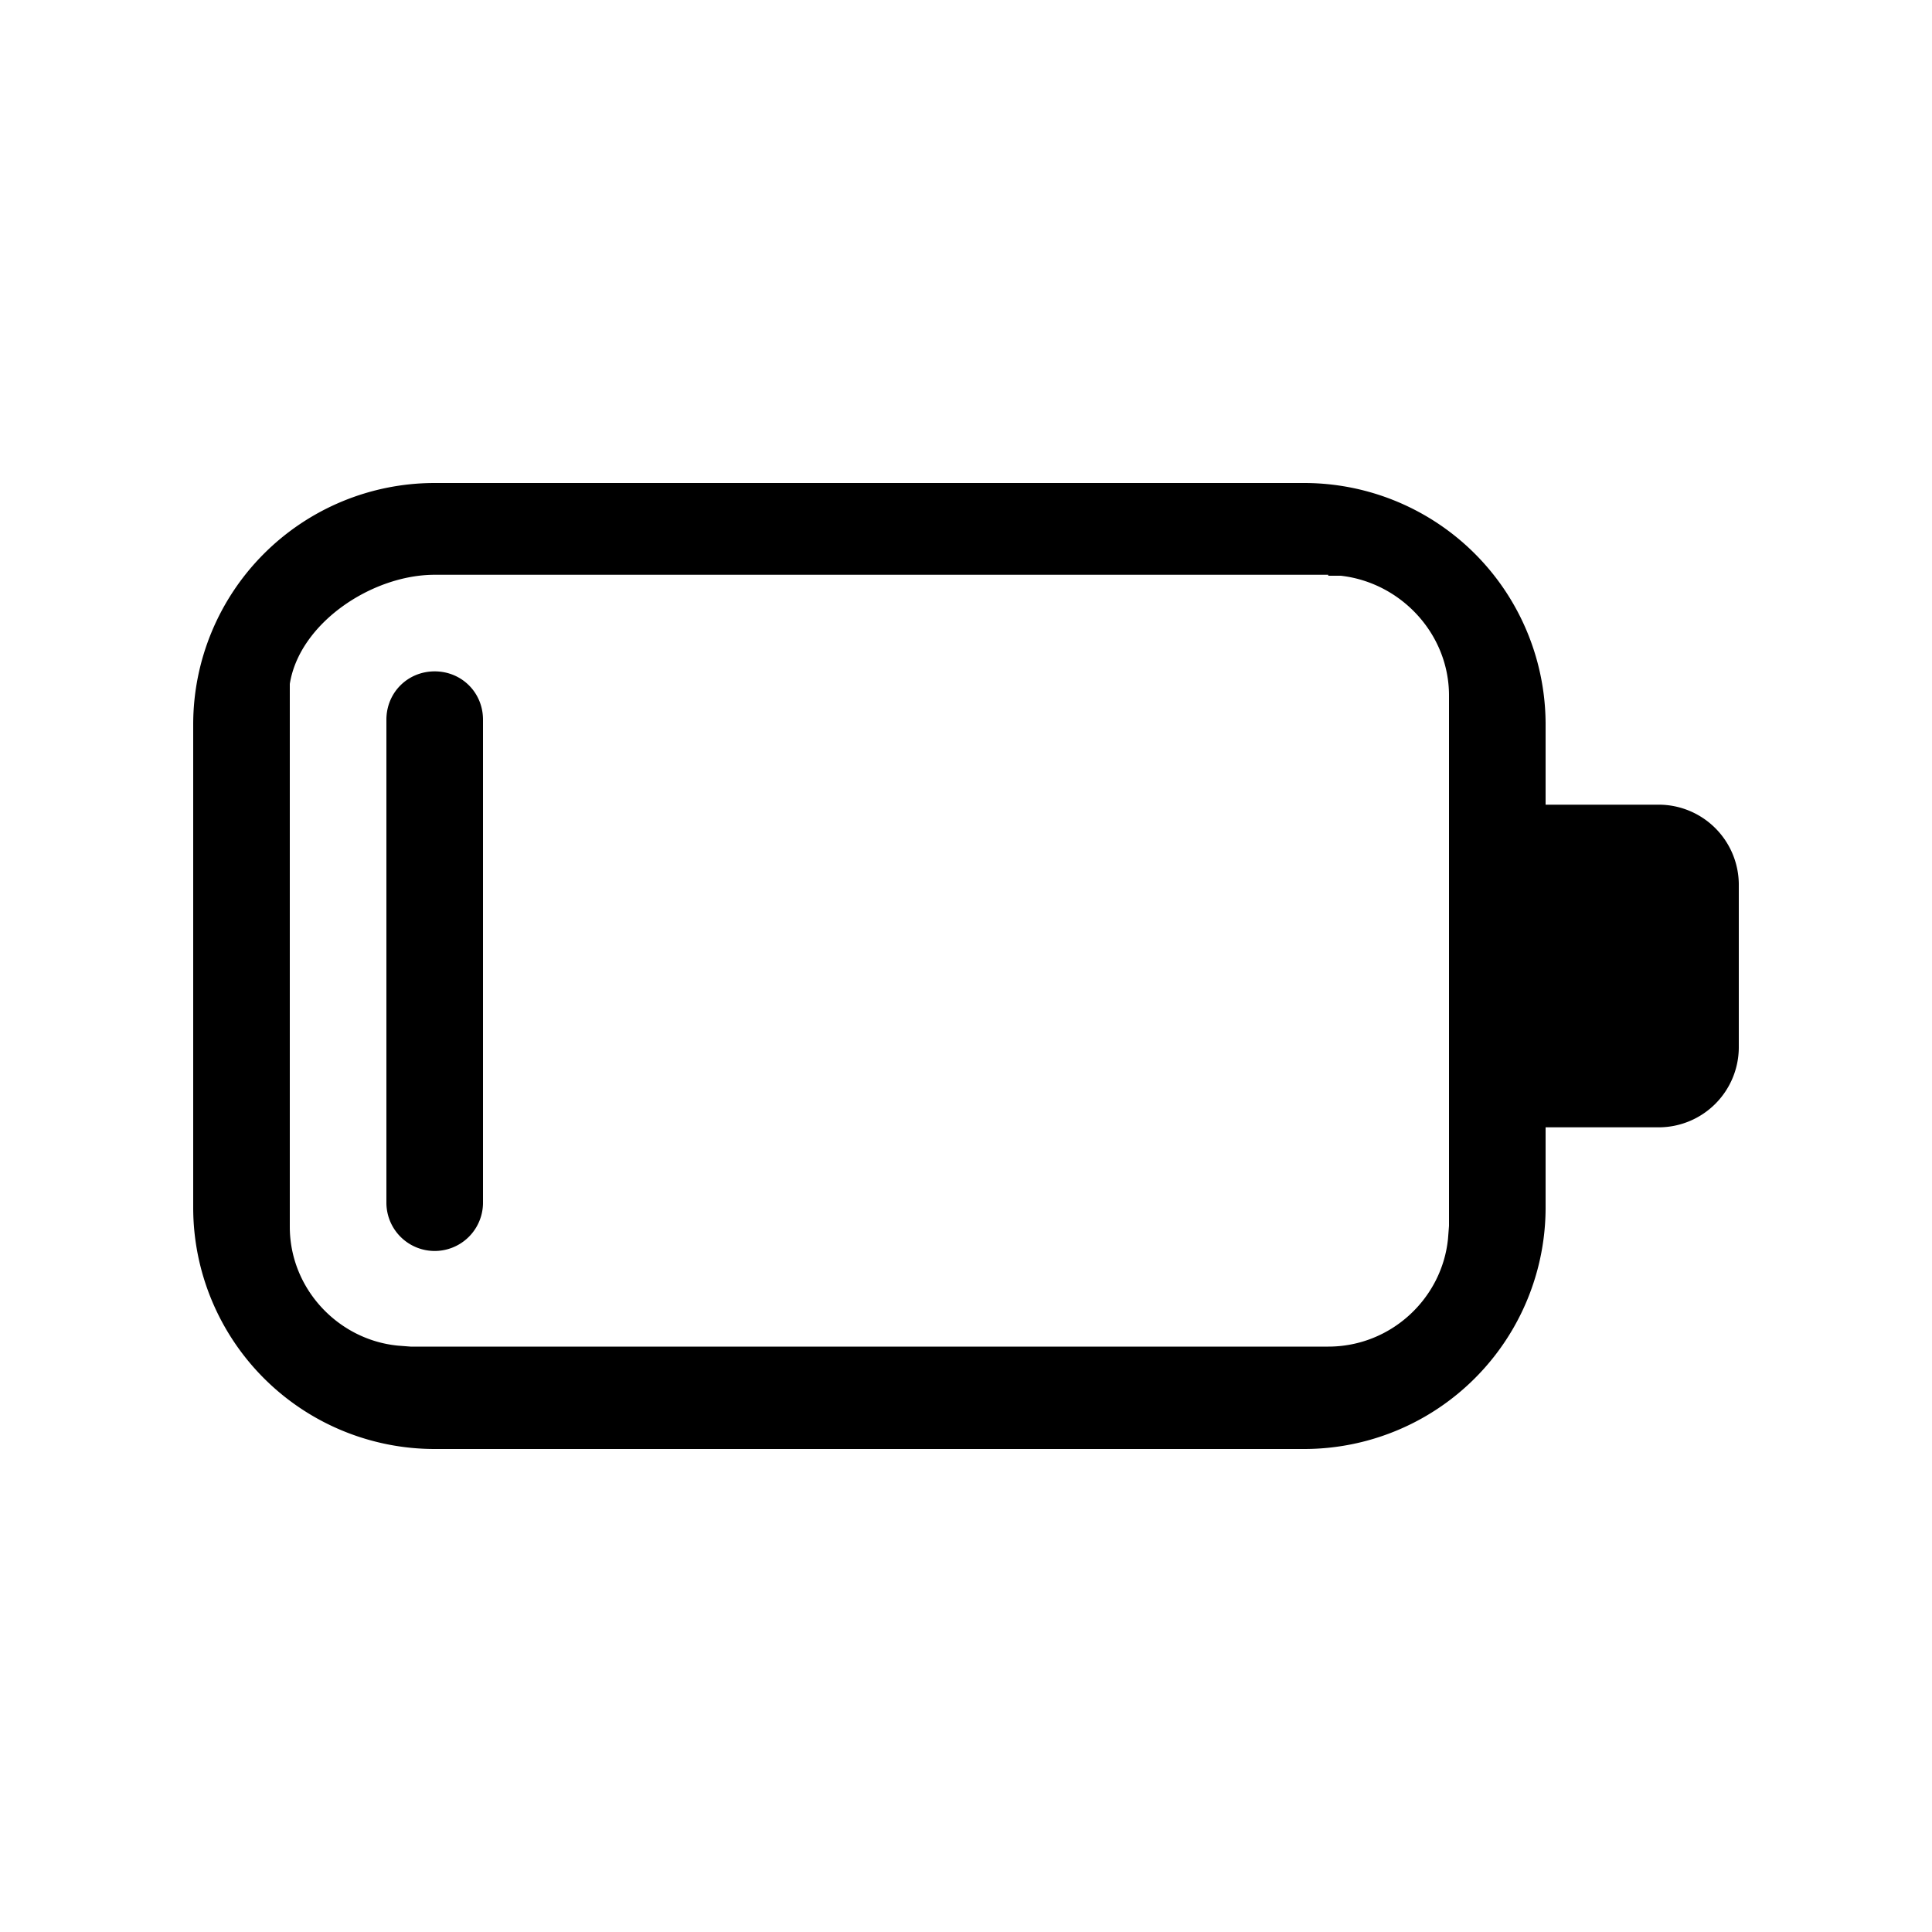 <svg width="20" height="20" viewBox="0 0 20 20" xmlns="http://www.w3.org/2000/svg"><path d="M13.5 5A2.5 2.5 0 0 1 16 7.5v.83h1.17a.83.83 0 0 1 .83.84v1.67a.83.83 0 0 1-.83.83H16v.83a2.5 2.5 0 0 1-2.5 2.5h-9A2.5 2.5 0 0 1 2 12.5v-5A2.5 2.5 0 0 1 4.5 5h9Zm.25.95H4.5c-.65 0-1.4.5-1.5 1.13v5.62c0 .64.5 1.17 1.12 1.23l.13.01h9.5c.65 0 1.18-.5 1.24-1.12l.01-.13V7.2c0-.64-.5-1.17-1.12-1.24h-.13Zm-9.25 1c.28 0 .5.22.5.5v5a.5.5 0 1 1-1 0v-5c0-.28.22-.5.5-.5Z"/></svg>